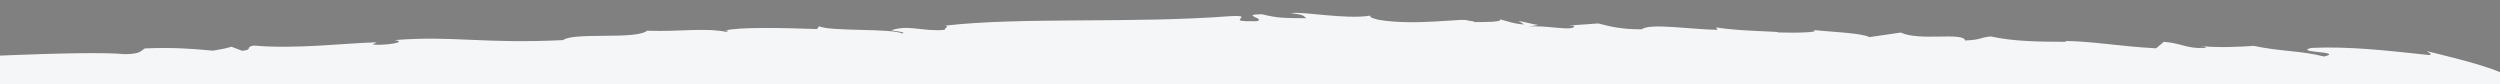 <?xml version="1.0" encoding="utf-8"?>
<!-- Generator: Adobe Illustrator 21.1.0, SVG Export Plug-In . SVG Version: 6.00 Build 0)  -->
<svg version="1.1" id="Layer_1" xmlns="http://www.w3.org/2000/svg" xmlns:xlink="http://www.w3.org/1999/xlink" x="0px" y="0px"
	 viewBox="0 0 1920 64.5" style="enable-background:new 0 0 1920 64.5;" xml:space="preserve">
<rect x="0" y="0" width="1920" height="64.5" fill="#808080" stroke="none"/>
<style type="text/css">
	.st0{fill:#104E37;}
	.st1{fill:#F5F6F7;}
</style>
<g>
	<polygon class="st0" points="3949.8,-409.1 2022.2,-409.1 2022.2,-537.1 2982.2,-559.1 3949.8,-537.1 	"/>
	<g>
		<g>
			<g>
				<g>
					<path class="st0" d="M3952.2-449l0-10.3C3952.2-458.4,3952.2-455.5,3952.2-449z"/>
					<path class="st0" d="M3951.8-439.7c0,0.2,0,0.6,0,0.9C3951.8-439,3951.8-439.3,3951.8-439.7z"/>
					<path class="st0" d="M3178.3-414.4c3.8,0,7.1-0.1,8.9-0.2C3181.8-414.5,3179.2-414.5,3178.3-414.4z"/>
					<path class="st0" d="M2568.2-405.1c0.3-0.1,0.4-0.1,0.4-0.1C2567.7-405.2,2567.4-405.1,2568.2-405.1z"/>
					<path class="st0" d="M3917-540.1c1.6,0,3.2,0.1,4.7,0.1C3922.7-540,3918.2-540.1,3917-540.1z"/>
					<path class="st0" d="M3336-413.9c0.5,0,1-0.1,1.3-0.1C3336.5-413.9,3336.2-413.9,3336-413.9z"/>
					<path class="st0" d="M3543.3-550.8c-1.4,0-2.9,0-4.4-0.1C3540.5-550.8,3542-550.8,3543.3-550.8z"/>
					<path class="st0" d="M2445.3-414.7c-2.2,0.1-3.4,0.1-4,0.2C2443.7-414.5,2445.5-414.6,2445.3-414.7z"/>
					<path class="st0" d="M2443.3-413.4c31.1-0.4-6.6-0.8-2-1.1c-8.3,0.1-26,0-17.6,0.3c-16.3-0.8-49.2,0.4-66.8-0.2
						c-0.8,0.1,9.4,0.3-2.7,0.5c-18.2,0.1-16.9-0.3-24.3-0.5c-5.4,0.2-33.1,0.4-30.4,0.3c-12.1,0.2,12.9,0.8-4,1.1
						c-11.5,0.5-27,0.1-40.5,0.2c-16.2-0.4,16.2-0.3,22.9-0.4l-45.9,0.2c-13.5-0.3,6.1-0.5,19.6-0.5c-18.3-0.3-41.9,0-47.3,0.4
						c-11.5-0.1-17.6,0-28.4-0.2c10.8-0.2,10.1-1,26.9-1.1c27.7,0-10.1,0.6,13.5,0.7l2-0.5c10.1,0.3,18.2-0.1,29-0.1
						c6.1,0.1-1.3,0.2-5.4,0.2c19.6,0,35.2,0.2,50-0.3c-26.4-0.4-66.2,0.1-77.8-0.4l-52.6,0.6c0,0.2,18.3,0.6,3.4,0.9
						c-6.1-0.5-21.6-0.8-41.9-0.9c7.5,0.6-32.4,0.5-22.2,1c9.5-0.3,14.2,0.2,15.5,0.2c-19.6,0-2.7,0.5-13.4,0.6
						c-35.8-0.1,1.3-0.4-33.8-0.6c7.4-0.3,26.4-0.8,45.9-1.1c-1.4-0.3-19.5,0-27.7-0.3c11.5,0.3-8.1,0.6,1.4,0.7
						c-19.1,0.2-40.4,0.5-62.9,0.8l0-1.3l0-0.7l0-1.7c0-2.4,0-4.9-0.1-7.4c0-4.9-0.1-9.9-0.1-14.9c0.2,1.3,0.4,5.6,0.5,11.1
						c0,2.7,0.1,5.8,0.2,8.9c0,0.8,0,1.6,0,2.4l0,1.2l0,0.4l0,0.2c0,0.4,0,0.9,0.1,1.3c0.4,0,0.8,0,1.3-0.1l0.4,0c0.4,0,0.7,0,1.1,0
						c0.7,0,1.4,0,2.1,0c2.7-0.1,5-0.1,6.8-0.2c3.5-0.1,4.8-0.3,2.1-0.6c-4.7,0-8.1,0.1-10.8,0.2c-0.6,0-1.5,0-1.4,0
						c-0.1,0-0.2,0-0.3,0c-0.2,0-0.4,0.1-0.6,0.1c0-0.2-0.1-0.5-0.1-0.9c0-0.9,0-2,0-3.1c0-1.2,0-2.5,0-4.1
						c0.5-11.5,0.1-39.8,0-62.9l-0.3,10.2c-0.2-8.8,0-25,0-35.1l0.1,2.7l-0.2-10c0-1.6,0-1.9,0.1-1.9c0-2.1-0.1-4.7-0.1-7.8
						c0-1.9,0-4,0-6.3c5.2-0.1,11-0.2,16.8-0.4c7.3-0.2,14.6-0.4,21.2-0.5c0-0.1-1.3-0.1-3.4-0.1s-5.1,0.1-8.3,0.2
						c-6.5,0.2-14.2,0.5-19.3,0.6c-0.7,0-2.4,0-4.5,0c-1.4,0-1.3,0-1.7,0c-0.4,0-0.7,0-1,0c-0.1,1.1-0.2,2.1-0.4,0.3
						c0-0.2,0-0.5,0-0.7c5.1-0.1,9.9-0.3,14.5-0.4c5.7-0.2,11.3-0.4,16.9-0.6c11.3-0.4,23.1-0.8,37.6-1.1l-9.4,0.1
						c9.4-0.5,22.3-0.7,36.4-1c25.7-0.3-18.9,1-3.3,0.9c-10.1,0.6-27.7,0.6-30.3,1.2l16.2,0.2c13.5-0.7,28.4-0.5,37.9-0.8l-10.2,0
						c2-0.5,11.4-0.4,16.2-0.4l-6.9-0.5c-14.8,0.2-25,1-35.7,0.9c26.3-0.8,20.2-1.2,51.9-2c1.4,0.2-6.1,0.2-9.4,0.5
						c10.8-0.1,22.2-0.9,39.8-1.1c-10.1,0.4-26.3,1-13.4,1.1l9.4-0.7c8.1-0.1,4.8,0.2,8.1,0.1c11.5-0.2-2.7-0.5,15.5-0.7
						c2.7,0,8.8,0,6.1,0.2c20.9-0.5,10.1-0.4,29.6-1.1c-17.5,0.4-18.2-0.3,0-0.8c25.7-0.5,43.2-1.3,60.8-1.1l11.5-0.6
						c-7.4,0.6,16.3-0.2,24.4-0.3c2.7,0.5-38.5,0.9-38.5,1.7c16.9-0.3,9.5,0.1,4.1,0.5c18.3-0.5,6.8-0.8,14.8-1.3c0,0,0.5,0,1.3,0
						c0.8,0,2,0,3.4,0c2.7,0,6.3-0.1,9.5-0.2c6.4-0.1,11.5-0.1,6.1,0.2c15.5-0.3,18.2-0.9,29.7-1.1c-1.7,0.2-3.7,0.6-2.6,0.8
						c1.4-0.2,16-0.3,18.9-0.4c-2.7,0,5.4-0.6-8.1-0.1c3.4-0.5,31.8-0.7,31-1.1c1.4,0.4,29.1-0.6,43.2-0.7c-1.4-1.1-26.3,1-31.1,0.2
						c18.9-0.8,63.5-1.5,93.9-2.7c26.3-0.4,0,0.4,5.4,0.7c-24.3,0.7-30.4,0.6-51.3,1.2c23-0.3,60.8-1.3,77.7-2
						c25-0.6,27.8,0.5,58.2-0.5c-4.1-0.3-3.4-0.4-12.9-0.3c8.1-0.3,17.6-0.4,26.3-0.6c5.4-0.4-13.5,0-1.4-0.4
						c4.7,0,14.9-0.2,12.9,0.1l-2,0.1c29-1,21,0.4,45.9-0.9c-2-0.1-7.4,0.2-13.5,0.2c-4.7-0.2,10.7-0.9,22.3-1.3
						c-2.1,0.3,10.1-0.2,18.2-0.3c5.4,0.3-20.3,0.6-24.3,0.9l22.3-0.4l-4.7,0l24.3-0.9c-16.9,0.5-8.1-0.3-0.7-0.5
						c16.9-0.3,33.8-0.6,31.7-0.1c2-0.5,23-1,37.8-1.4c-16.2,0.2-2.1-0.3,2.7-0.6l24.3-0.1c-25.7,0.7,5.4,0.3-0.6,0.7
						c-7.4,0.6-23,0.8-36.5,1c26.4,0.2,37.1-1.3,60.1-1.4c0,0.1-0.5,0.2-2.3,0.4s-4.8,0.2-9.9,0.3c4.1,0.1,20.9-0.9,36.5-1
						c-4.1-0.1-12.9-0.3,2.6-0.8l20.3,0.1c23.6-0.4,8.1-0.7,27.6-1.4l-12.8-0.1c2-0.5,26.3-0.6,27-1.1c-12.1,0.3-18.9,0.8-31.7,1
						c-4.8-0.4,16.2-0.6,23.5-1.1c26.4-0.4,21-0.3,40.6-0.3c0.7,0.7-32.4,1.7-28.2,2.6c12.8-0.4,28.5-0.8,43.1-1.2
						c1.8,0,3.6-0.1,5.4-0.1c0.9,0,1.8,0,2.7-0.1c0.9,0,1.7,0,2.6,0.1c3.5,0.1,6.8,0.2,9.9,0.2c6.3,0.2,11.7,0.3,15.9,0.5
						c23,0.3,20.9-0.4,17.5-0.9c9.5,0.1,14.2,0.3,20.3,0.6l-10.8,0c28.4,0.4,44.5,0.5,74.3,1.2c16.8,0.3,10-0.4,6-0.8l18.2,0.3
						l-2.8-0.2c4.1-0.4,20.3,0.1,32.4,0.4c0,0.2-7.4,0.1-6.7,0.2c10.8,0.4,27,0.7,35.8,0.7c0,0.1-1.8,0.2-5.3,0.3
						c-3.5,0-8.5,0-14.9-0.2c-1.4-0.1-0.7-0.1-2-0.2l-21.6-0.2c25,0.3,39.9,1.2,39.2,1.7c25,0.3-20.3-1,9.4-0.5
						c39.2,1.9,74.3,1.4,96,3.3c18.2,0.1,39.8,0.1,68.2,0.7c0-0.4,18.9,0.3,16.2-0.3c-27.1-1.2-50.6-0.3-72.3-1.6
						c-12.1-0.1-8,0.4-13.5,0.5c-10.7-0.2-20.9-0.5-22.3-0.8c25,0.3,6.7-0.9,38.4-0.2c-4-0.5-29.7-0.9-41.2-1.3
						c3.4-0.1-0.1-0.4-7.5-0.8c8.1-0.2,26.3,0,35.8-0.1c-3.3,0.1,2.8,0.4,0,0.4l33.1,0.1c10.2,0.5,12.9,0.9,7.5,1
						c9.1,0.3,21.5,0.4,31.5,0.6c5,0.1,9.5,0.2,12.7,0.3c3.2,0.1,5.2,0.2,5.2,0.4c23.6,0.4-7.5-0.5-9.5-0.8l2,0l-25-0.5
						c-2.7-0.8,28.4,0.8,32.4,0.2c4-1.2,35.2,1.2,52.7,1.4l-20.3,0.5l17.6,0.2c-10.1,0.1-10.1,0.8-25.6,0.8
						c24.3,0.6,58.8,1.7,74.3,1.8c6.1,0.5,8.7,0.8,6.1,1.1c24.3-0.1,37.8,1.2,58.8,1.7c22.2,0.1-22.3-1-6.1-1.1
						c6.7,0.4,18.9,0.5,25,0.5c-6.7,0-30.4-0.8-46.6-1.4c12.2,0.3,10.8-0.2,14.2-0.3l-20.3-0.6c1.3-0.6,25,0.5,34.4,0.4
						c-6,0.4-2.7,0.5-8.7,0.9c17.6,0.2,43.9,0.8,58.8,1.4c8.8,0.4-7.4,0.1-12.2,0.1c4,0.5,17.5,0.2,20.9,0.7
						c-2.7,0.3-10.8-0.2-16.9-0.3l51.3,1.3c0,0.1-0.8,0.1-2.1,0.1c-1.3,0-3.2,0-5.3,0c-4.2-0.1-9.4-0.2-13.5-0.3
						c15.6,0.6,27,0.7,45.2,0.4c17.6,0.6,37.8,1.4,31.8,1.6c8.1,0.1,2.7-0.3,2.6-0.5c23.7,0.7,26.3,0,40.5,0.3l-10.7-0.6
						c22.9,0.9,5.3-0.5,25.6,0.2c-3.3,0.3-2,0.8,1.4,1.4c3.4-0.3,16.2,0.3,25,0.5c-5.4-0.5,18.9,0.1,4.7-0.7
						c20.3,0.1,29.7,0.9,44.6,0.7c-9.4-0.3,17.5,0,9.4-0.5c19.6,0.4,33.1,1.2,27.8,1.5c-6.8-0.2-17.6-0.6-16.9-0.3l35.8,0.7
						c8.9,0.4,20.3,0.8,21.7,1.3c4.8-0.1,11.5,0.1,18.4,0.3c3.4,0.1,6.9,0.2,10.1,0.3c1.5,0,2.9,0.1,4.2,0.1c0.9,0,1.8,0,2.7,0
						c0,1.2,0.1,2.3,0.2,3.3c-0.1-1.2-0.1-2.3-0.1-3.3c-0.8,0-1.5,0-2.3,0c-0.9,0-1.8,0-2.6-0.1c-2.1-0.1-4.1-0.2-5.9-0.2
						c-3.6-0.2-6.4-0.3-8.4-0.4l5.5,0c-0.8,0-1.7-0.1-2.9-0.1l15.2-0.5c-0.8,0-1.5-0.1-2.2-0.1c-0.7,0-1.4,0-1.9-0.1
						c-1.1,0-2,0-2.6,0c-1.3,0-1.8,0.1-2.5,0.1c-1.4,0.1-3.6,0.3-14.1,0.1c-18.2-1.2,41.2-0.2,22.4-1.1c-2-0.1-3.6-0.1-5.1-0.2
						c-1.4,0-2.7,0-3.7-0.1c-2.1,0-3.6,0-5.1,0.1c-2.9,0.1-5.4,0.3-11.8,0.3l3.4,0.1l-29-0.3c-1.4-0.3,7.4-0.3,7.4-0.3
						c-35.2-0.8-40.6-1.3-78.4-2.3c2.7,0.2,10.1,1.1-6.7,0.9c-12.1-0.1-13.5-0.6-23.6-0.9c6,0,11.5-0.3,19.5,0.2l-0.6-0.6
						c28.3,0,13.5-0.9,52-0.2c1.8-0.4,29.7,0.1,50.6,0.7l-10.1-0.6c21.6-0.2,4.1,0.7,31.7,0.7c2.1,0.2,4.5,0.4,6.9,0.6l1.9,0.1
						c0.8,0.1,1.6,0.1,2.5,0.2c1.6,0.1,3.1,0.2,4.5,0.3c-0.1,2.8-0.2,5.1-0.4,6.9c0,0.2,0,0.4,0,0.6c0,0.2,0,0.3,0,0.5
						c0,0.3-0.1,0.6-0.1,0.8c-0.1,0.5-0.1,0.9-0.2,1.1c-0.1,0.5-0.2,0.4-0.3-0.4c-0.1-0.4-0.1-1-0.2-1.8c0-0.4,0-0.9-0.1-1.4
						c0-0.5,0-1.1-0.1-1.8c0,2.5,0,4.8,0,7c0,2.1,0,4,0,5.9c0,3.7,0.1,6.9,0.1,10.1c0.1,6.3,0.2,12.4,0.2,21.2
						c-0.6,10.8-0.7-5.4-1.3-3.4c0.1,12.9,0.3,29.1,0.7,19.5l-0.2,24.4c-0.1,0.6-0.1-8.1-0.1-11.5c-0.1,9.5,0.2,27.7,0.4,33.1
						c0-2-0.1-8.1,0-10.8c0.2,10.1,0.5,28.3,0.6,29.7c-0.3-14.8,0.4-16.2,0-31.7c0.2,1.3,0.5,4,0.4,12.1c0.4-12.9,0.3-25.7,0.7-31.1
						c-0.3,10.8,0.1,17.8,0.2,20.1c0.1-9.7,0-29.1-0.2-35.6c0.7-1.4-0.1-37.8,0.6-25.1c-0.2-2-0.3-16.2-0.1-23.7
						c0.3,0.7,0.5,19.6,0.8,27.7c0.3,37.9-0.5-0.7-0.7,8.2l0,28.9c0.1-2.9,0.5,11.6,0.4-7.3c0.4,8.8,0.7,27,0.4,41.8
						c0.2,3.4,0.2-7.4,0.2-10.8c0.2,3.4,0.9,21.6,1-2.1c0,6.8-0.3-11.5-0.6,0.7c-0.1-9.5,0.2-35.1,0.6-25
						c-0.1-11.5-0.4-33.1-0.5-42.6c0.3-2.7,0.1,8.1,0.3,12.8l-0.2-33.2l-0.3,9.5c0-4,0.1-7.8,0-11.4c0-4.9-0.1-9.5-0.1-14
						c-2.8,0-5.5-0.1-8.2-0.1c-1.7,0-3.4,0-5.1,0c-3.1,0-6.2,0-9.3,0c-6.1,0-12.2,0-18.7,0c2.7-0.5,18.9-0.2,31.7-0.1
						c-12.2-0.9-8.1,0.2-28.4-0.4c-2.7-0.2-3.4-0.3-2.1-0.4l-16.2,0.1c-4.7-0.2-2.1-0.2,0-0.2c-27.7,0,0.7,0.8-36.5,0.2
						c22.4,0.8,19,0.1,37.8,0.5c10.9,0.6-21.6,0.2-27,0.3c-18.2-0.5-20.3-1.4-43.2-1.5c16.2,0.1,0.7-0.5,23.6,0
						c12.8,0-6.8-0.4-9.4-0.8c-6.1,0,4,0.7-12.8,0.2l0.7-0.1l-27.7,0c-25.7-0.9-58.1-0.7-75.7-1.7l4.1,0.7
						c-16.2-0.3-39.2-0.8-50.6-1c2.7-0.3,13.5-0.1,25,0.1c-29.1-0.8-54.7-1-74.3-1c14.2,0.7,16.3,0.7,29.8,1.3
						c-18.9,0.4-22.3-1-46.7-1.2c-0.7-0.6,7.4-0.3,1.4-1c-10.1,0.1-27-0.3-38.5-0.3c-6.1-0.7,4.7-0.9,29.7-0.4
						c18.9,0.9,39.9,0.5,55.4,1.4l-9.5-0.6c18.9,0.3,30.4,0.6,46.6,0.7l-0.7,0.1l8.1-0.4l-8.8-0.2c6.1-0.2,24.3-0.3,29.7-0.2
						c-27.1-0.5-29,0.3-41.8,0.5c-24.3-0.6-33.9-1.8-50.1-1.7c-1.3-0.3-14.9-0.9-4-0.9c13.5,0.2,23,0.7,24.3,0.4
						c-14.2-0.3-8.8-0.4-30.4-0.8c-4.1,0.4-20.3,0.5-35.7,0.5c-16.2-0.1-37.2-0.6-50.1-1c16.2,0.3,32.4,0.2,28.3-0.2
						c-9.5,0.3-31.7-1.1-27-0.3c-18.9-0.5-50.7-1.2-52.7-1.8c17.9,0.2,35.2,0.9,50.4,1.2c-4.2-0.1-8.3-0.4-5.8-0.4l22.3,0.6
						c-16.9-0.7-13.5-0.8-35.2-1.2c1.4,0.1,4.1,0.2,2,0.2c-5.4-0.1-12.2-0.3-17.6-0.4l-0.7-0.6c-16.2-0.1-47.3-1.5-77-1.8l2.7-0.1
						c-23.6-0.7-25.6,0.4-51.3-0.1c7.4-0.1,4-0.4,2.7-0.7c-12.8,0-19.6-0.6-32.5-1.1c14.9,0.7-10.1,0.4,0.7,0.8
						c0.7,0.6-25.7,0-39.2-0.4c-8.1-0.9,41.9,0.6,21.6-0.6c-13.5-0.4-16.9,0-7.4,0.3c-16.9-0.5-42.6-1.1-54.8-1.8
						c-20.2,0.1-28.3-0.4-41.1,0c10.8,0.2,11.5-0.3,25,0.3l-14.9,0.2c-19.6-0.4-35.2-1.2-48.7-1.6l14.2,0.1l-0.7,0.1
						c5.4-0.1,23.7,0.4,21.6,0c-12.8,0.2-23-0.5-39.9-0.5l0.7-0.1c-29.7-0.3-51.4-2-70.2-1.4c5.4,0.1,16.2,0.7,12.9,0.9
						c-6.8-0.4-25-0.7-24.4-1l6.1,0c-16.9-0.5-27-0.7-33.1-0.8c-4.7,0.3,0.1,0.6-12.1,0.6c-29.8-0.9,12.1-0.6-8.2-1.3l-27.7-0.3
						l-6.1-0.5c-10.3-0.3-20-0.5-29.4-0.7c-2.4,0-4.7-0.1-7-0.1c-2.3,0-4.7-0.1-7,0c-4.6,0.2-9.3,0.3-13.9,0.5
						c-18.6,0.7-37.5,1.4-59.4,1.9c-0.7-0.5,31-1.5,41.8-1.8c-13.5-0.2-33.1,0.9-51.3,1c-16.9,0.3-29.7,1.1-27,1.3
						c-20.9,0.7-14.9,0-17.5,0c-6.8,0.8-33.1,1.1-50,1.7l-0.8-0.3l-26.3,1c6.8-0.1,0.7,0.3,0.7,0.5l-6.7,0.1c25.7,0.3,58-2,84.5-1.5
						c-8.1,0.3,2.8,0.2-5.4,0.6c-6.7,0.1-8.1,0.1-8.8,0c-4.1,0.4-14.8,0.9-0.6,0.5c-0.7,0.7-29.1,1.2-48.6,1.9
						c-15.6-0.1,16.2-1.1,24.3-1.6c-7.4,0.2-13.5,0.7-24.3,0.7l2.6-0.6c-27,0.9-7.4,0.6-13.5,1.3c-7.3,0.9-24.3,0.5-31.7,0.7
						l8.1-0.3c-20.9,0.3-25.6,0.9-44.5,1.3l-8.9-0.2c23.7,0,29-1.4,42.5-1.4c-34.5,0.3,7.4-1.3,18.2-2c-14.9,0.4-28.4,0.7-36.5,0.6
						c-21.6,1.2-45.3,0.8-66.2,2.1c-11.5,0.2,10.1-0.6-2.1-0.3c-22.3,0.4-45.9,1.1-69.6,1.9c-12.2,0.3-10.1,0-13.5-0.2
						c-58.8,1-81.7,2.8-145.9,4l9.4-0.5c-13.5,0.2-25,0.4-31.7,1c-17-0.5-57.4,1.9-79.1,1.4c-28.4,0.5-29.7,1.3-52,2
						c0-0.2,6.8-0.8-4.8-0.6c-72.9,2-138.5,3.6-218.8,5.6c0.7-0.1,4.7-0.3,6.7-0.3c-13.8,0.3-27.5,0.7-41.1,1
						c0.1,21,0.3,41.6,0.4,61.4c0.1,18.4,0.2,36.1,0.1,52.5c0.1,4.9,0.2,14.6,0.3,21.9c11.4-0.1,13.6-0.2,10.3-0.4c-2,0-3.8,0-5.4,0
						c-1.7,0-3.1-0.1-4.3-0.1c0.2-6.5,0.5-7.2,0.7-6.6c0,2.4,0,4.6,0,5.9c5,0,9.1,0,12.4,0c2.7,0,4.8,0,6.5,0
						c3.4,0.1,5.1,0.1,6.6,0.2c3,0.2,4.9,0.4,17.2,0.4c8.1,0.7-16.2,0.5-16.2,1.1l37.2-0.5c20.9,0.2,41.9-0.2,60.1,0.2
						c-8.1-0.1-2.7,0.5-16.2,0.3c2.1,0,0.7-0.1,2.7-0.1c-31.1-0.1-16.9,0.3-44.6,0.5c24.4-0.2,57.4-0.4,79.1-0.2
						c-4.7-0.5,17.5-0.2,23.6-0.5l1.4,0c0-0.1,0.8-0.1,2.2-0.1c1.3,0,3.1-0.1,5.1-0.1c3.9-0.1,8.3-0.1,10.3-0.2l5.4,0.6
						c9.5-0.1-2.7-0.3,6.8-0.4c13.4-0.1,61.5-0.2,64.9,0.4c16.3-0.1,21-0.4,37.8-0.3c-1.3,0.2-5.4,0.2-6,0.3
						c35.8,0.1,79.7-0.1,113.6,0.3c27.6-0.2,51.3-0.3,68.8-0.7c-7.4,0-29.1-0.1-15.5-0.5c7.4-0.3,18.9-0.2,30.4-0.3
						c-2.7,0.3,29.1,0.3,6.1,0.5c2.9,0.4,15.3,0.3,26.9,0.3c5.8,0,11.4,0,15.6,0c4.1,0,6.8,0.1,6.7,0.3c5.4-0.2,38-0.1,50.2-0.5
						c1.4,0.2-3,0.2-7.8,0.2c-2.4,0-4.8,0-6.7,0.1c-0.9,0-1.7,0-2.3,0c-0.5,0-0.9,0-0.9,0.1l14.9-0.1v0.2
						c28.4,0.2,33.7-0.7,50.6-0.8l-0.7,0.1l11.5-0.1l-13.5,0.6c18.2-0.1,27.6-0.6,47.9-0.7l2,0.2l12.2-0.2c-2.1,0-2.8,0.1-1.4,0.2
						c11.5-0.5,37.9-0.3,48.6-0.8c8.1,0.1,14.9,0.8,25.7,0.3l-2,0.7c-27,0.1-10.1-0.5-38.5-0.2c21,0.9,79.8,0.8,119,0.7
						c31.7-0.4,83.8,0.3,97.3-0.7l-3.4,0.4l53.4,0.3c45.3-0.2,91.9,0.1,126.4-0.4l9.5,0.3c35.7-1.1,121.6-0.5,145.2-1.8
						c20.2,0.3-6.1,0.5-8.1,0.8c14.9,0.1,39.9-0.8,54.1-0.2c0,0-0.3,0-0.9,0.1c-0.6,0-1.3,0-2.2,0.1c-1.8,0-4.1,0-6.2,0.1
						c-4.1,0-6.9,0.1-2.2,0.1c10.8,0.4,15.5-0.4,27.7,0c-5.4-0.4,19.6-0.9,37.8-1c-3.4,0-3.4,0-4.8-0.1c-2.7-0.3,10.9-0.2,18.3-0.3
						c0,0-0.7,0.1-2.7,0.1c93.8-0.5,201.3-0.8,299.9-0.4l-18.2,0.3c14.2-0.2,39.2-0.1,47.3,0l-2.1,0c26.4,0.6,29.7-0.6,50,0.1
						l-4,0.1c31.8,0,50.6,0.7,81.7,0.3c24.4,0.2,21.7,0.6,38.6,0.9c14.2,0,20.8-0.4,21.6-0.5l-6.8,0c-7.4-0.4,14.9-0.3,25-0.5
						c-7.4-0.6-3.4-1.5-31.9-2.1c-20.9,0.2-20.3-0.9-44-0.8c-13.5,0.8-33.8-0.6-55.4,0.1c11.5-0.5-25.7-0.3-6.8-0.9
						c-8.8-0.4-45.9,0.5-62.9,0c2.8-0.1,2.1-0.2,6.1-0.3c-23.7,0.3-16.2-0.4-33.8-0.4l0.7,0.6c-6.8,0.2-8.8-0.2-14.9-0.1
						c4.8,0.1,14.9,0.3,9.5,0.6c-8.1,0.1-14.9,0.3-23.6,0.3c-0.1-0.2,6-0.3,10.1-0.4c0,0-19,0-20.3-0.3c6.8-0.2,15.5-0.2,21.5-0.5
						c-25-0.2-2-0.2-14.2-0.6c3.4,0.7-21.6,0.3-35.1,0.4c-1.4-0.3,9.5-0.1,12.8-0.3c-25.8-1.1-38.5,0.2-71.6,0
						c0.7-0.1,4.7-0.1,6.8-0.2c-15.6,0.2-26.4-0.4-36.5,0c-14.9-0.1-2.7-0.7-25.7-0.7c6.8,0.7-27-0.1-27.6,0.6l-17.6-0.4
						c-15.6,0.4,4.2,1.2-26.3,1.3c-27.7-0.3,2.6-1.2-13.6-1.5l-6.8,0.4l-13.5-0.3l2.1,0c-4.1,0.1-9.8,0.1-14.5,0
						c-2.4,0-4.5-0.1-6-0.1c-1.5,0-2.5-0.1-2.5-0.1c1.3-0.2,10.1-0.2,11.4-0.3c-13.4,0.4-53.4-1-67.5,0.1c-8-0.2-24.4-0.2-22.3-0.5
						c-7.2,0.5-36-0.1-46.7,0.2c1.4-0.2-8.8-0.4-16.9-0.3c10.9,0.2,4.1,0.4-3.3,0.6c-9.5-0.3-36.5,0-40.6-0.6
						c-14.9,0.3-9.4,0.7-12.7,1.1c-9.5-0.3-39.9-0.3-34.6-0.9c8.2,0.1,26.4,0.2,23-0.2c-15.5-0.2-6.7,0.2-19.5,0.2
						c1-0.1-8.7-0.4-6.2-0.6c-7.6,0.1-18.1,0.1-28.9,0c16.9,0.3-10.8,0.5-0.7,0.7l16.2-0.5c19.6,0,4.1,0.4,11.5,0.5
						c-34.5,0.1-27.7,0.8-60.1,1.1c-6.1-0.1-16.9-0.3-20.3-0.3c10.8,0,8.7-0.6,2.6-0.7c-18.1,0.5-32.4-0.3-47.3-0.4
						c12.9,0.1,6.1,0.5,1.4,0.7c-31.1,0.4-12.2-0.2-25.7-0.5c-47.9,0.1-78.4-0.7-116.8-0.3l18.2,0.6l6.1-0.5
						c14.2,0.4-2.6,1.2-10.7,1.5c-2.1-0.2-25.7-0.1-16.3-0.4l-23,0.2c3.4,0.2,18.3,0.1,7.6,0.4c-7.6-0.2-31.1-0.3-16.3-0.6
						c-12.1,0-27.7,0.2-25,0.5c-19.6,0,2-0.7,10.8-0.9c-15.5,0-13.5-0.5-8.8-0.6l-21.6,0.1c4.7-0.1,4.7-0.4,9.4-0.5
						c-14.2-0.2-24.3,0.4-36.4,0l-5.4,0.4c-39.2-0.4-35.2-0.4-71.7-0.5l6.1,0.3c-27.6,0.6-20.3-0.5-57.4-0.3
						c-20.9,0.2-34.5,0.3-31.7,0.9c-12.1,0.2-14.9-0.1-20.3-0.3c-9.4,0.3-29.7,0.8-44.5,0.5c10.1-0.1,18.2-0.2,27.7-0.4
						c-2.8-0.5-32.4-0.1-47.9-0.4c-10.8,0.2-46,0.9-65.5,1.3c8.8,0.4,5.5,1-12.1,1.5c2.7-0.3-23.7-0.3-35.8-0.6
						c6-0.3-27.1-0.8-1.5-0.9c7.4,0.2,10.8,0.6,21,0.4c-6.1-0.3-22.4-0.7-39.3-1c1.3-0.2,10.1-0.4,18.9-0.4
						C2439.9-413.6,2442.7-413.5,2443.3-413.4z"/>
					<path class="st0" d="M3917-540.1c-0.9,0-1.8-0.1-2.8-0.1l3.4,0.2C3916.5-540,3916.5-540.1,3917-540.1z"/>
					<path class="st0" d="M2026.7-515c0-1.3-0.1-3.8-0.2-3.8C2026.6-517.2,2026.6-515.7,2026.7-515z"/>
					<path class="st0" d="M2368.3-540.9c-0.4,0-0.5-0.1-0.6-0.1C2367.4-541,2367.5-540.9,2368.3-540.9z"/>
					<path class="st0" d="M3940.7-535.8l-6.6,0C3936.5-535.8,3937.7-535.9,3940.7-535.8z"/>
				</g>
			</g>
		</g>
	</g>
</g>
<path class="st1" d="M0,65V42.7c11-0.4,22.2-0.9,33.2-1.2c8.6-0.2,17.1-0.5,25-0.6c15.9-0.2,29.6-0.1,37.7,0.7
	c12.4-0.1,12.1-2.6,15.3-4.4c21-0.9,35,0.1,52.3,1.7c4.6-0.7,9.2-1.5,14.3-3l8.1,3.1c8.8-0.7,2-2.9,9-4c33,2.9,71.2-2,94.4-2.5
	l-3.2,1.7c9.6,1,28.1-2,16.7-3.4c45.6-3.6,67.8,3,129.6,0c8.5-6.3,55.6-0.1,64.6-7.2c26.1,0.9,42.8-2.5,61.1,0.9
	c0.5-0.7,2.7-1.1-1.4-1c10.3-2.9,44.7-2.1,70.8-1.2l1.5-2.1c9.5,4.1,54.6,1.4,64.1,5.5c2.9-1.1-5-1.7-8.7-2.4
	c13.6-4.7,23.9,1.2,41.4-0.4c-1.4-1,3.9-2.5,0.1-3.2c58.3-6.8,143-1.5,219.1-7.3c10.6-0.5,8.7,0.7,7.6,2c-0.5,0.6-0.9,1.2,0.6,1.5
	c0.7,0.1,2,0.2,3.9,0.4c1.9,0.1,4.5-0.1,8,0c8-2-13.6-5,4-5.4c12.7,3.2,17.4,2.9,34.4,3.1c-3.1-1.6-0.2-2.5-12.2-3.9
	c9.8-1.5,41.7,5,61.2,1.9c-1,1.4,2.6,2.2,6.2,3.2c28.8,4.9,66.1-1.7,68.7,0.6c0,0,10.1,1,1.4,1.1c10.6,0.2,25.8,0.1,23.2-2.1
	c5.5,1.4,10.3,3.5,18.7,4l-4.5-2.7c4.9,0.7,10.3,2.5,15.1,3l-7.5,1.4c12.1-1.7,35.8,4.2,35.1-0.7l-4.1-0.2l22.7-1.6
	c9.1,2.4,18.2,4.6,33.4,4.5c6-5,38.7,0.2,58.1,0.4l-0.9-1.9c15.1,3,53.9,3.2,46.8,3.9c14.7,0.5,34.6,0,27.4-1.9
	c11.9,1.4,37.2,2.2,43.4,5.5l24.1-3.5c14.3,6.8,48.2-0.6,49.4,6.1c13.4-0.6,10.3-2.2,19.7-3.1c18.5,4,37.8,4,57.3,4.1l0.5-0.6
	c19.4,0.1,42.1,4.2,69.2,5.6l5.9-5c14.2,1.2,17.6,5.4,31.1,4.7c3.1-0.6,0.2-1-3.4-1.5c13.2,1.5,31.2,0.7,41.3-0.1
	c20.4,4.4,36.2,3.6,54.1,8.2c16.1-4-23.8-2.9-10-6.6c29.3-1.4,58.9,2.1,90.9,5.5c2.7-0.9-0.7-1.7-2.1-3c0,0,41.9,9.6,56.4,16.2v9.7
	H0V65z"/>
</svg>
